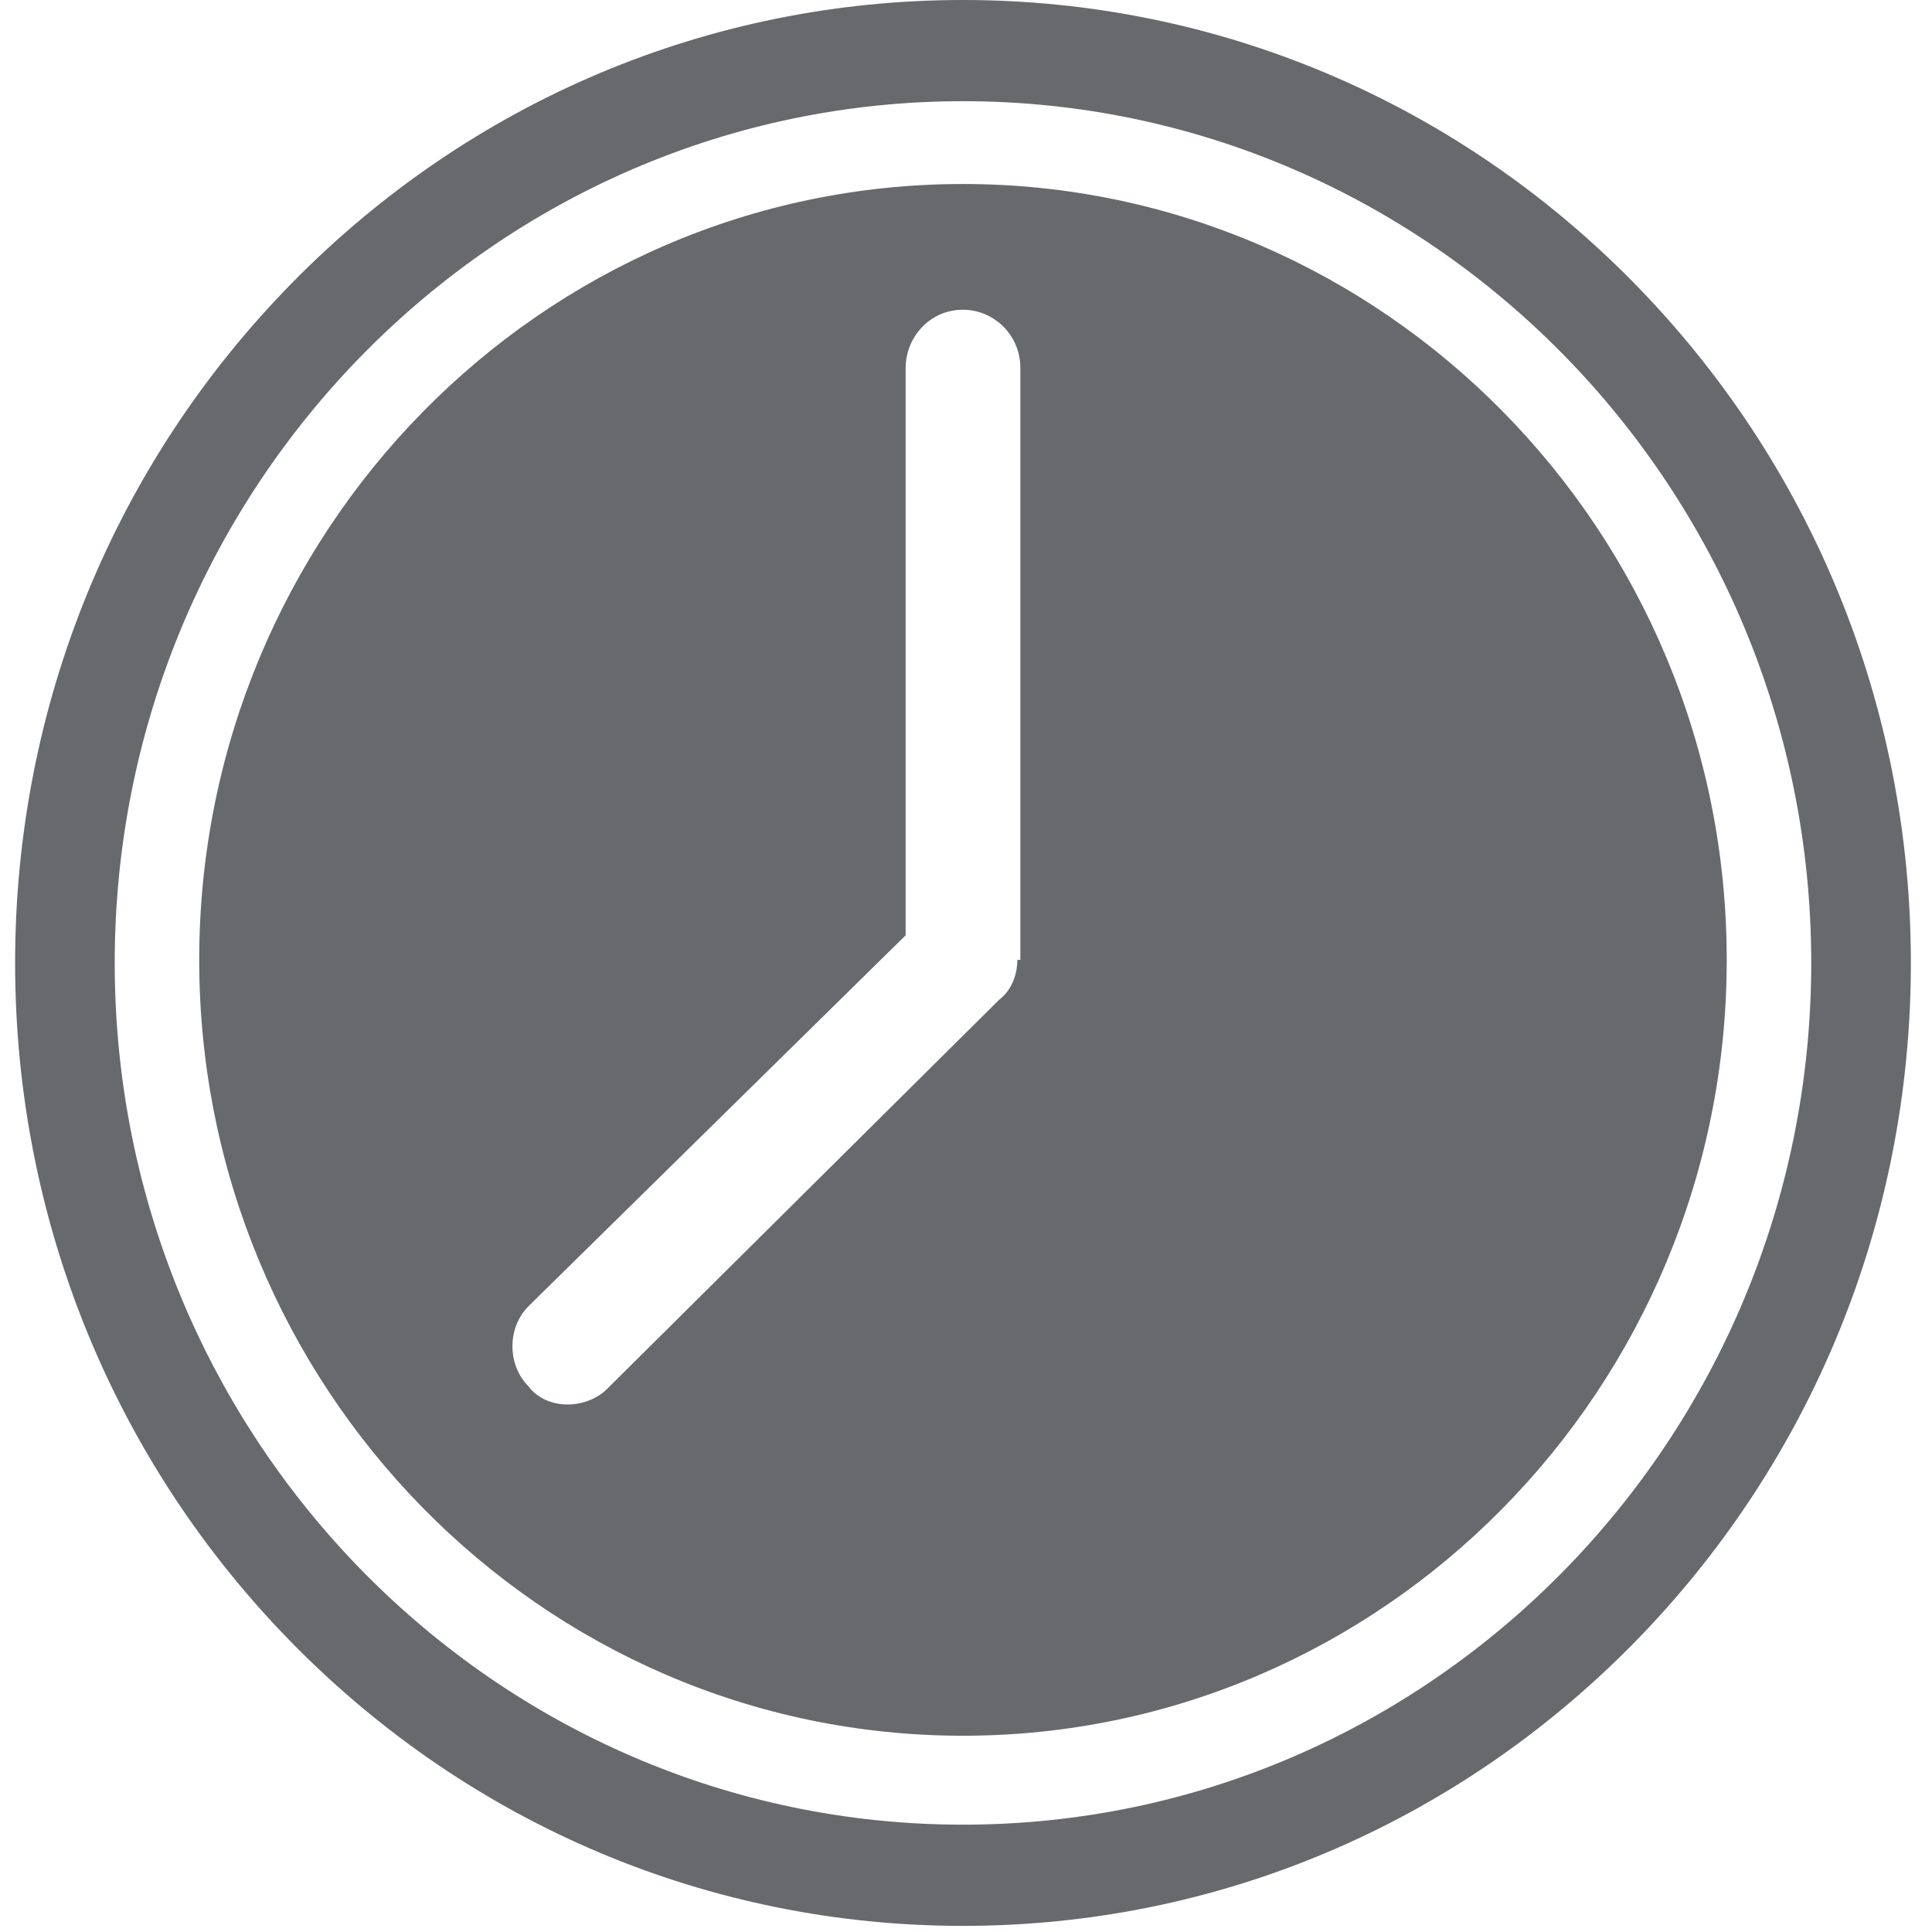 <svg xmlns="http://www.w3.org/2000/svg" width="77" height="77" viewBox="0 0 77 77"><g><g><g><path fill="#68696d" d="M40.545 38.256c0 .61-.24 1.222-.722 1.588l-15.64 15.523c-.361.366-.963.61-1.564.61-.602 0-1.203-.244-1.564-.733-.842-.855-.842-2.322 0-3.177l15.039-14.79v-22.61c0-1.223.962-2.323 2.286-2.323 1.203 0 2.286.978 2.286 2.323v23.589zM38.38 7.333c-16.844 0-30.44 13.934-30.44 30.923 0 16.988 13.596 30.922 30.44 30.922 16.723 0 30.439-13.811 30.439-30.922 0-17.112-13.716-30.923-30.44-30.923z"></path></g><g><path fill="#68696d" d="M38.38 72.722c-18.649 0-33.808-15.4-33.808-34.344 0-18.945 15.16-34.345 33.808-34.345s33.807 15.4 33.807 34.345c0 18.944-15.159 34.344-33.807 34.344zm26.71-61.478C57.99 4.034 48.485 0 38.38 0 28.273 0 18.769 4.033 11.67 11.244 4.572 18.456.602 28.111.602 38.378c0 10.266 3.97 19.922 11.068 27.133 7.099 7.211 16.603 11.245 26.71 11.245 10.106 0 19.61-4.034 26.71-11.245 7.098-7.211 11.068-16.867 11.068-27.133 0-10.267-3.97-19.922-11.069-27.134z"></path></g></g></g></svg>